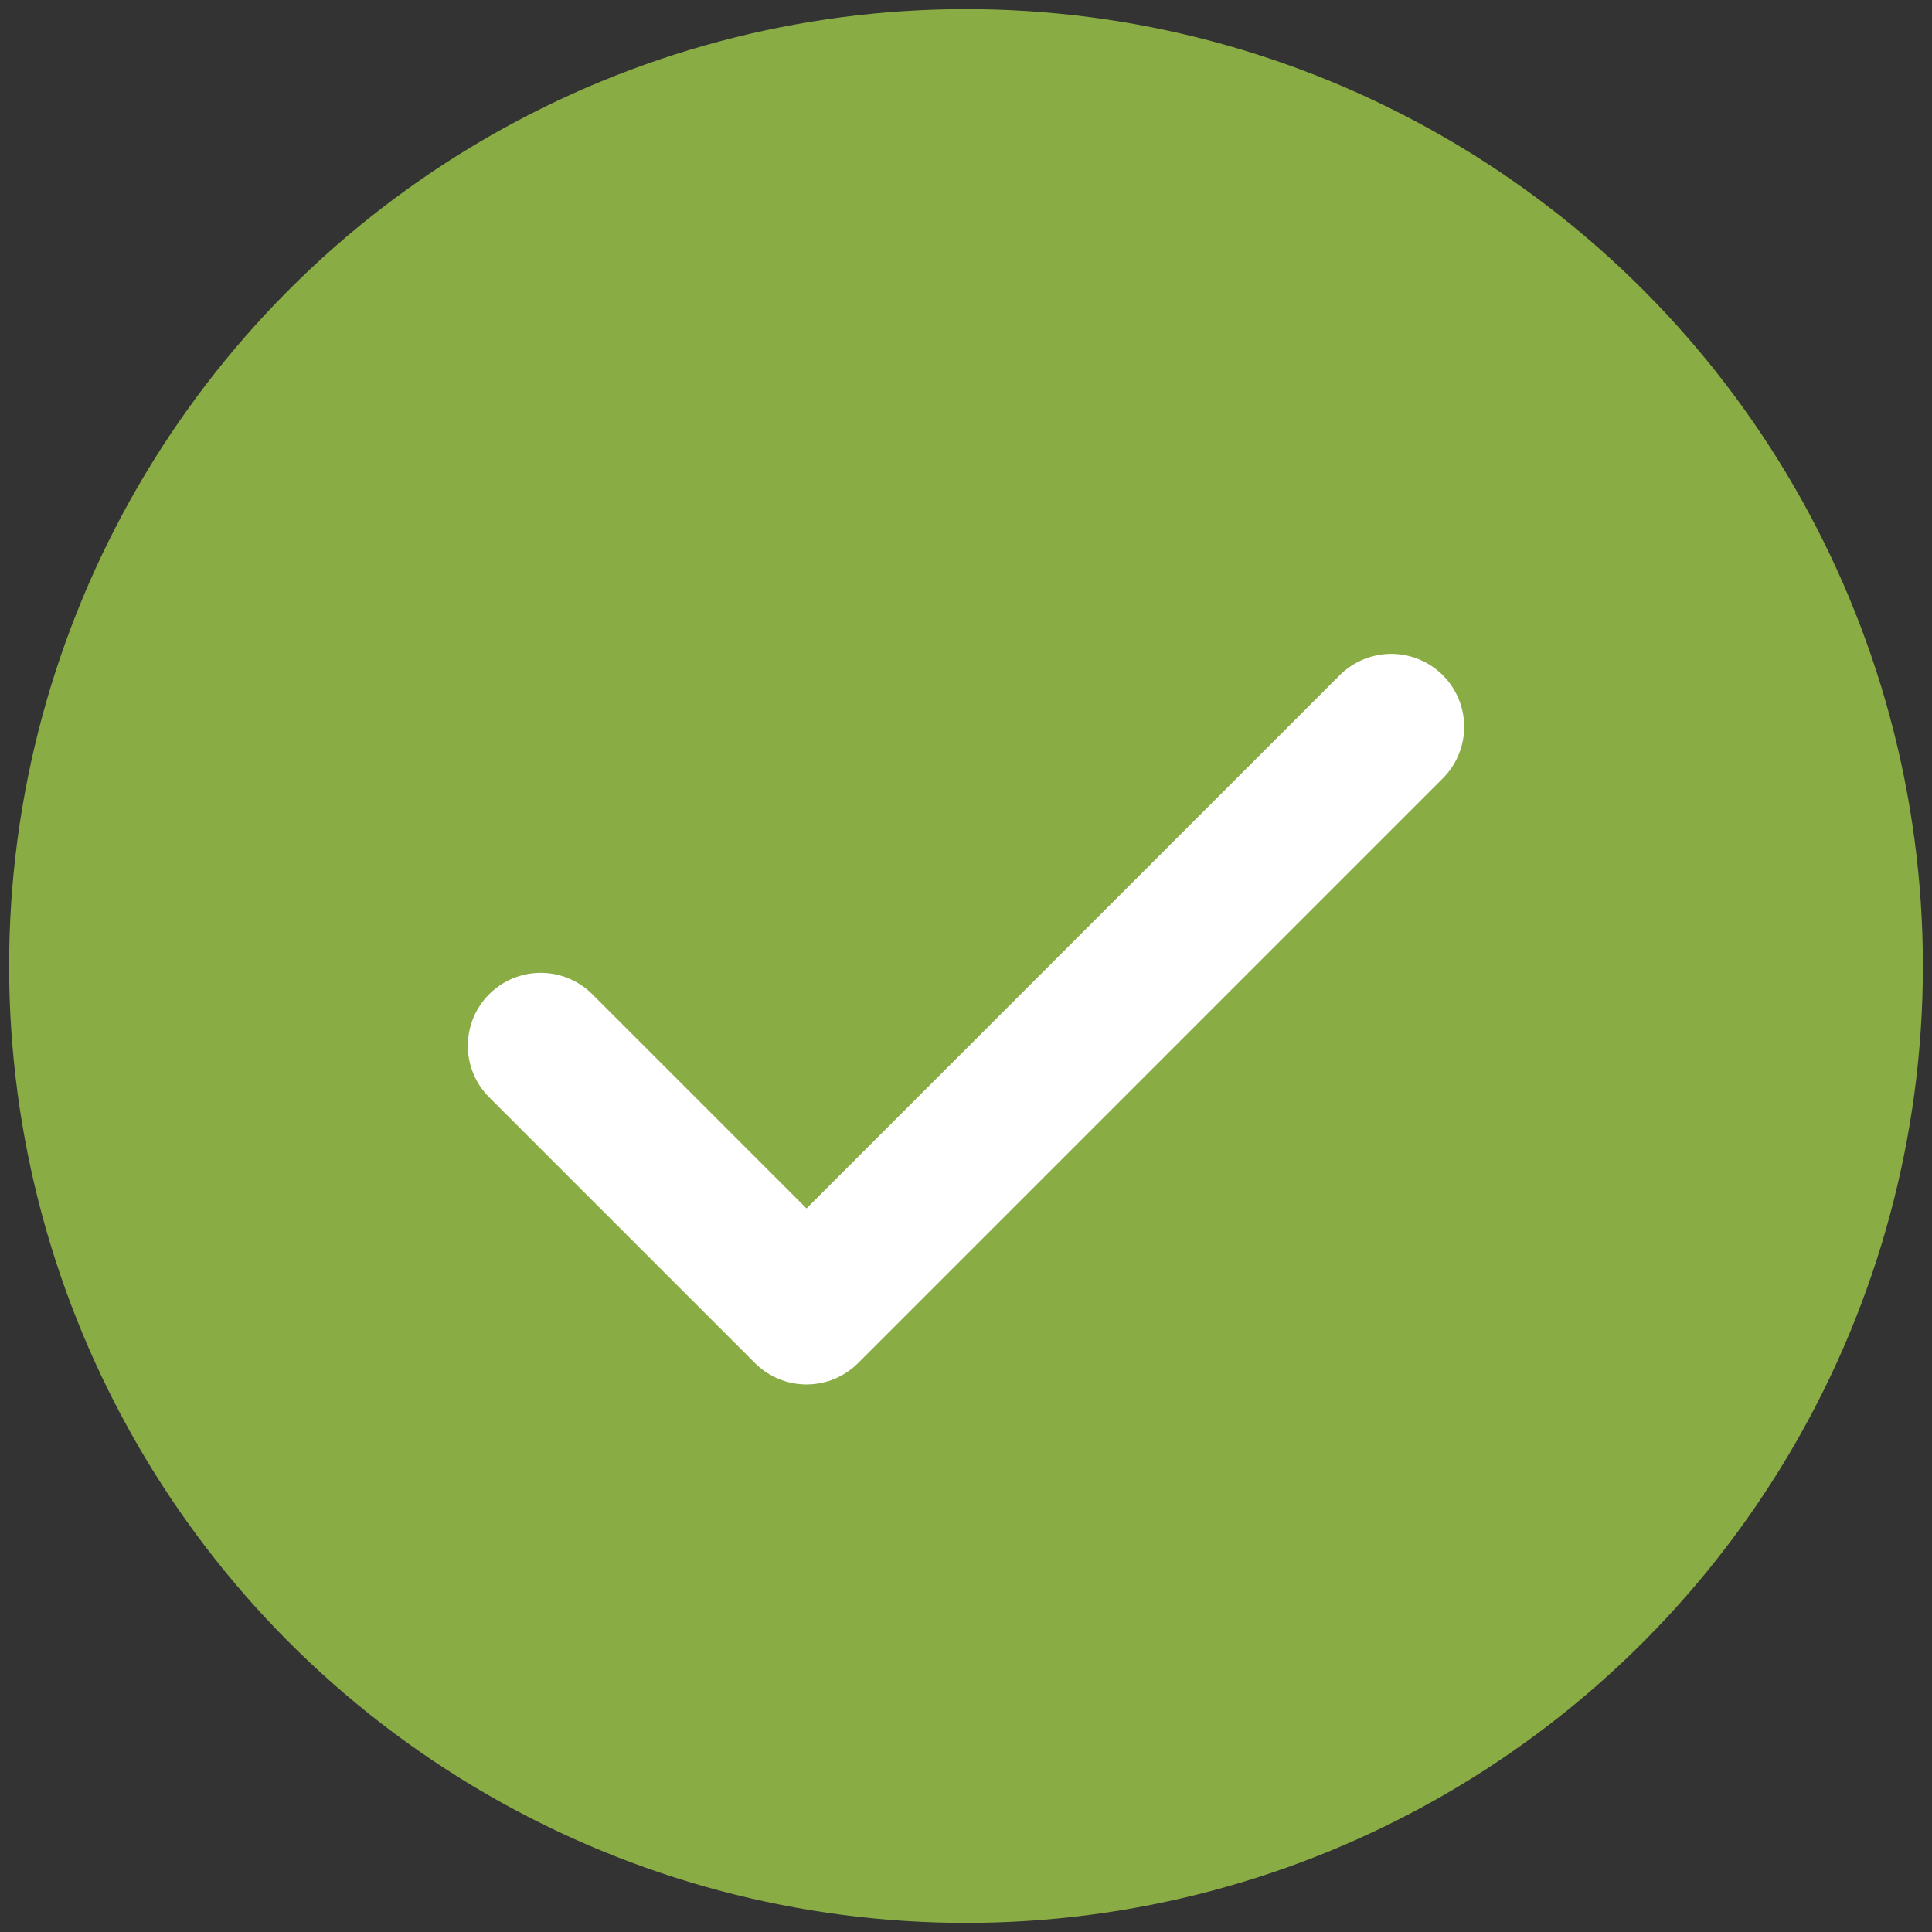 <svg width="106" height="106" viewBox="0 0 106 106" fill="none" xmlns="http://www.w3.org/2000/svg">
<rect x="0" y="0" width="106" height="106" fill="#333333" stroke="none"/>
<circle cx="53" cy="53" r="52.5" fill="#89AC44"/>
<path d="M76.333 39.875L44.25 71.958L29.667 57.375" stroke="white" stroke-width="8" stroke-linecap="round" stroke-linejoin="round"/>
</svg>
